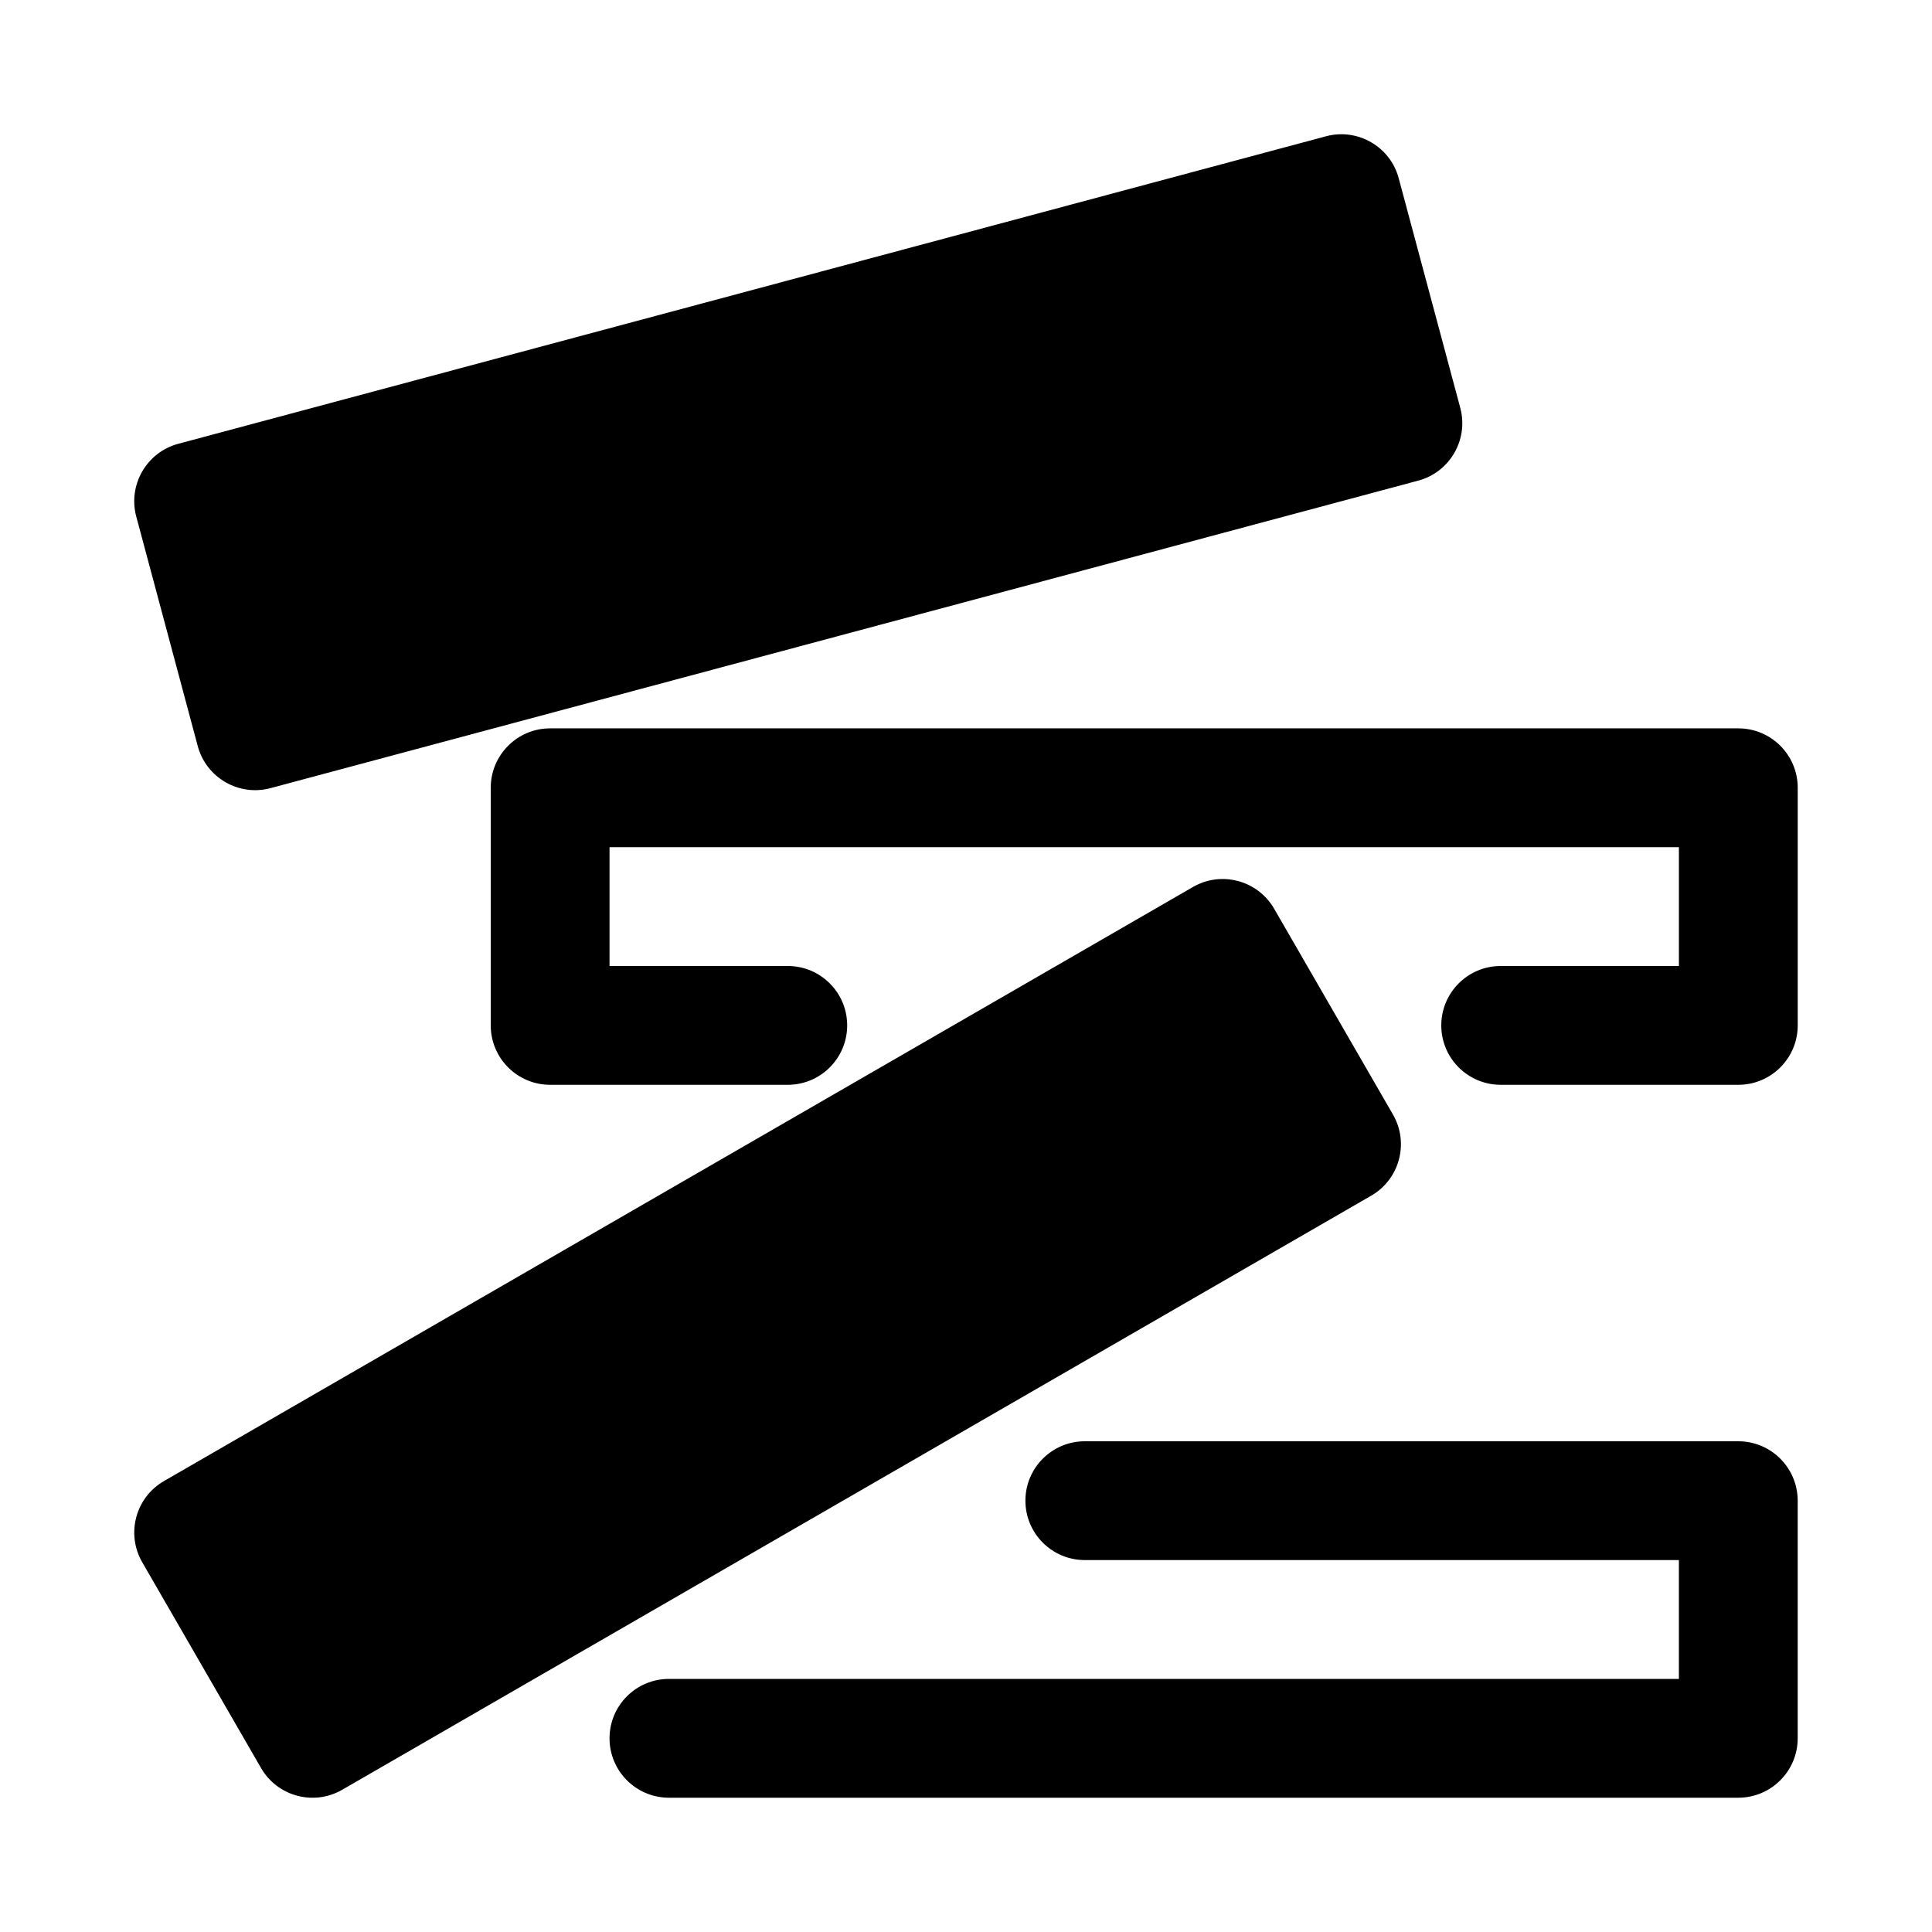 <?xml version="1.0" encoding="UTF-8"?>
<!-- The Best Svg Icon site in the world: iconSvg.co, Visit us! https://iconsvg.co -->
<svg fill="#000000" width="800px" height="800px" version="1.1" viewBox="144 144 512 512" xmlns="http://www.w3.org/2000/svg">
 <path d="m481.66 384.82c-4.359-7.527-13.98-10.109-21.508-5.762l-272.7 157.44c-7.527 4.344-10.109 13.98-5.762 21.508l31.488 54.539c4.344 7.527 13.98 10.109 21.508 5.762l272.7-157.44c7.527-4.344 10.109-13.98 5.762-21.508zm-50.176 172.62h157.44v31.488h-267.65c-8.691 0-15.742 7.055-15.742 15.742 0 8.691 7.055 15.742 15.742 15.742h283.39c8.691 0 15.742-7.055 15.742-15.742v-62.977c0-8.691-7.055-15.742-15.742-15.742h-173.18c-8.691 0-15.742 7.055-15.742 15.742 0 8.691 7.055 15.742 15.742 15.742zm-78.719-157.44h-47.23v-31.488h283.39v31.488h-47.23c-8.691 0-15.742 7.055-15.742 15.742 0 8.691 7.055 15.742 15.742 15.742h62.977c8.691 0 15.742-7.055 15.742-15.742v-62.977c0-8.691-7.055-15.742-15.742-15.742h-314.88c-8.691 0-15.742 7.055-15.742 15.742v62.977c0 8.691 7.055 15.742 15.742 15.742h62.977c8.691 0 15.742-7.055 15.742-15.742 0-8.691-7.055-15.742-15.742-15.742zm161.91-208.75c-2.234-8.391-10.879-13.383-19.27-11.133l-304.16 81.492c-8.391 2.25-13.383 10.895-11.133 19.285l16.297 60.836c2.25 8.391 10.895 13.383 19.285 11.133l304.16-81.492c8.391-2.25 13.383-10.895 11.133-19.285z" fill-rule="evenodd"/>
</svg>